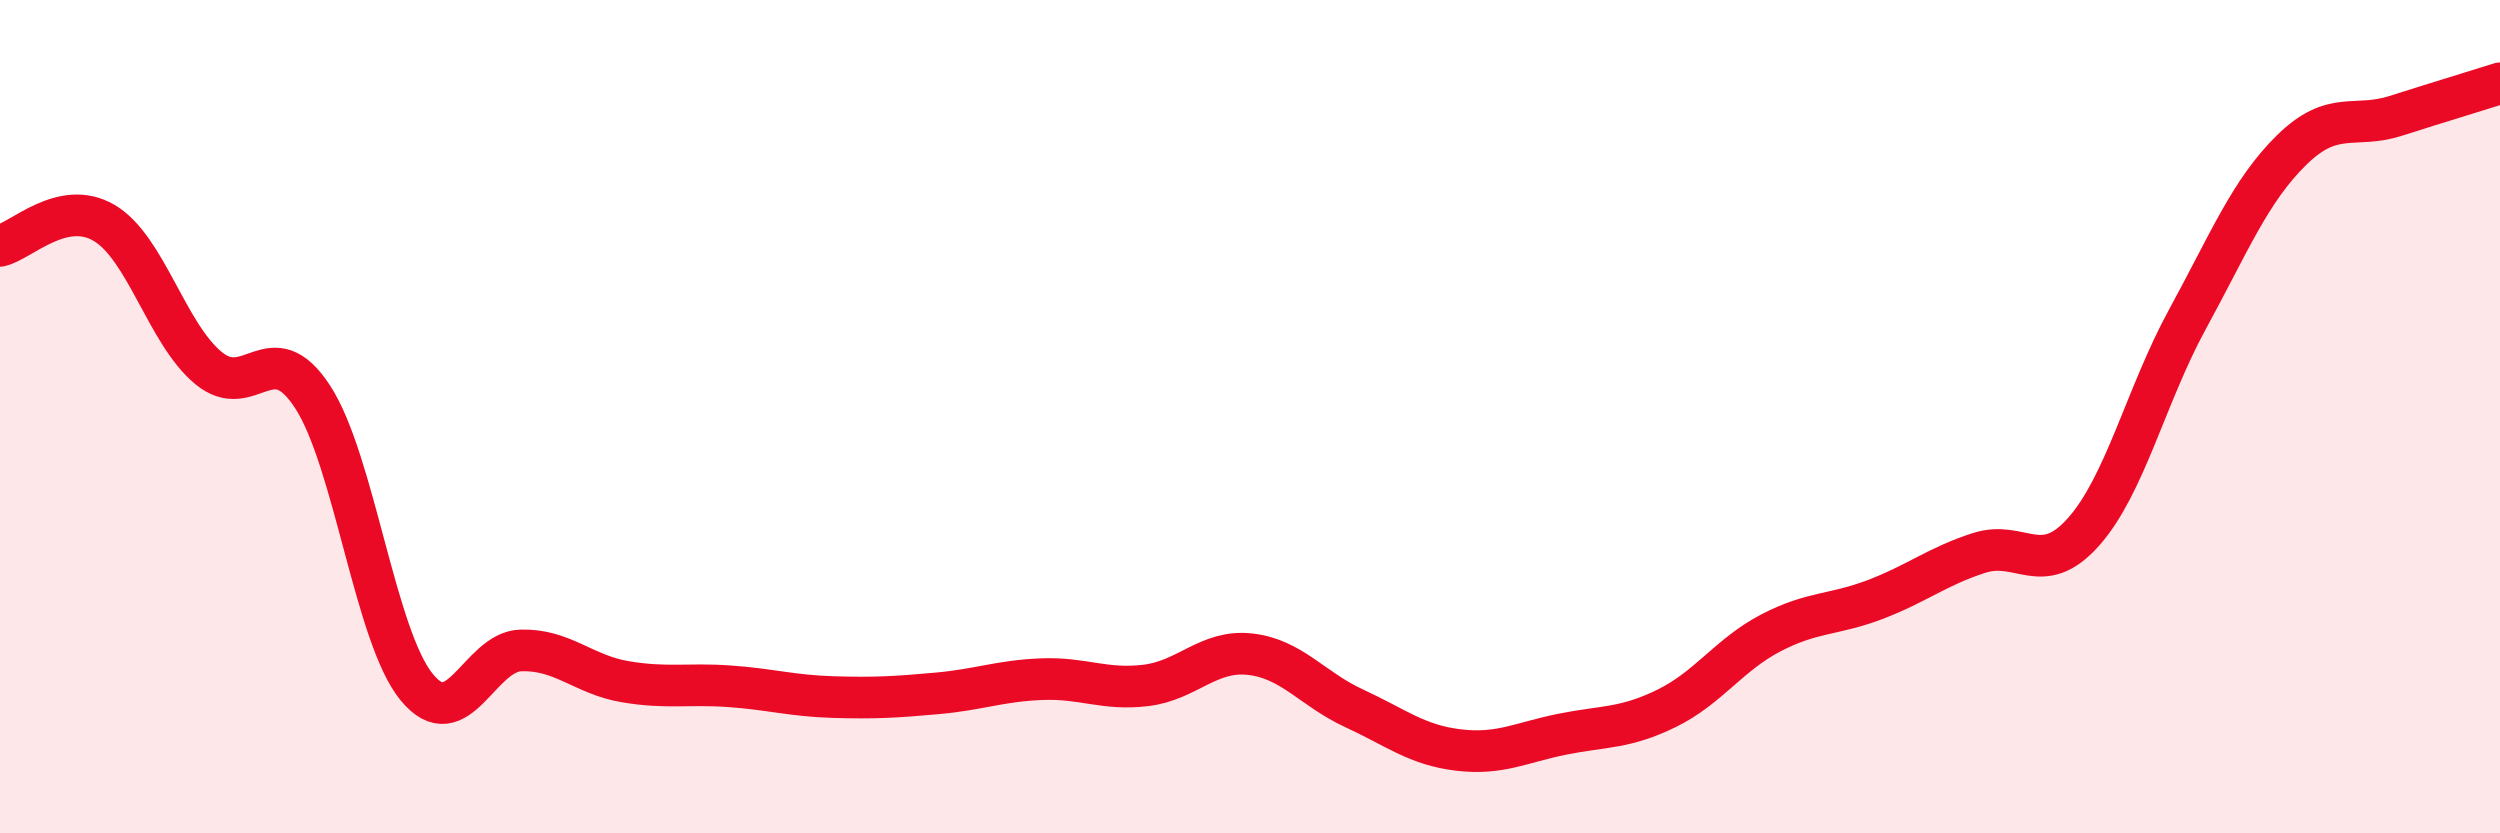 
    <svg width="60" height="20" viewBox="0 0 60 20" xmlns="http://www.w3.org/2000/svg">
      <path
        d="M 0,5.9 C 0.5,5.79 1.5,4.76 2.5,5.35 C 3.5,5.94 4,8 5,8.83 C 6,9.66 6.5,7.99 7.5,9.52 C 8.5,11.05 9,15.27 10,16.49 C 11,17.71 11.5,15.64 12.5,15.61 C 13.5,15.58 14,16.19 15,16.36 C 16,16.53 16.5,16.4 17.5,16.47 C 18.5,16.54 19,16.7 20,16.73 C 21,16.76 21.5,16.73 22.5,16.64 C 23.5,16.55 24,16.34 25,16.3 C 26,16.26 26.5,16.57 27.5,16.45 C 28.5,16.33 29,15.59 30,15.7 C 31,15.81 31.5,16.54 32.5,17 C 33.5,17.46 34,17.88 35,18 C 36,18.12 36.5,17.82 37.5,17.62 C 38.5,17.42 39,17.49 40,17 C 41,16.51 41.5,15.71 42.5,15.19 C 43.5,14.67 44,14.77 45,14.39 C 46,14.01 46.5,13.59 47.5,13.27 C 48.5,12.95 49,13.89 50,12.77 C 51,11.65 51.5,9.49 52.5,7.66 C 53.5,5.83 54,4.58 55,3.6 C 56,2.62 56.5,3.1 57.5,2.78 C 58.5,2.46 59.5,2.16 60,2L60 20L0 20Z"
        fill="#EB0A25"
        opacity="0.1"
        stroke-linecap="round"
        stroke-linejoin="round"
      />
      <path
        d="M 0,5.9 C 0.5,5.79 1.5,4.76 2.5,5.35 C 3.5,5.94 4,8 5,8.83 C 6,9.66 6.5,7.99 7.5,9.52 C 8.5,11.05 9,15.27 10,16.49 C 11,17.71 11.5,15.64 12.5,15.61 C 13.5,15.58 14,16.19 15,16.36 C 16,16.53 16.5,16.4 17.5,16.47 C 18.5,16.54 19,16.7 20,16.73 C 21,16.76 21.5,16.73 22.5,16.64 C 23.5,16.55 24,16.34 25,16.3 C 26,16.26 26.5,16.57 27.5,16.45 C 28.5,16.33 29,15.59 30,15.7 C 31,15.81 31.5,16.54 32.5,17 C 33.5,17.46 34,17.88 35,18 C 36,18.12 36.5,17.82 37.5,17.62 C 38.5,17.42 39,17.49 40,17 C 41,16.51 41.5,15.71 42.5,15.19 C 43.5,14.67 44,14.77 45,14.39 C 46,14.01 46.5,13.59 47.5,13.27 C 48.5,12.95 49,13.89 50,12.77 C 51,11.65 51.5,9.49 52.5,7.66 C 53.5,5.83 54,4.58 55,3.6 C 56,2.62 56.5,3.1 57.5,2.78 C 58.5,2.46 59.5,2.16 60,2"
        stroke="#EB0A25"
        stroke-width="1"
        fill="none"
        stroke-linecap="round"
        stroke-linejoin="round"
      />
    </svg>
  